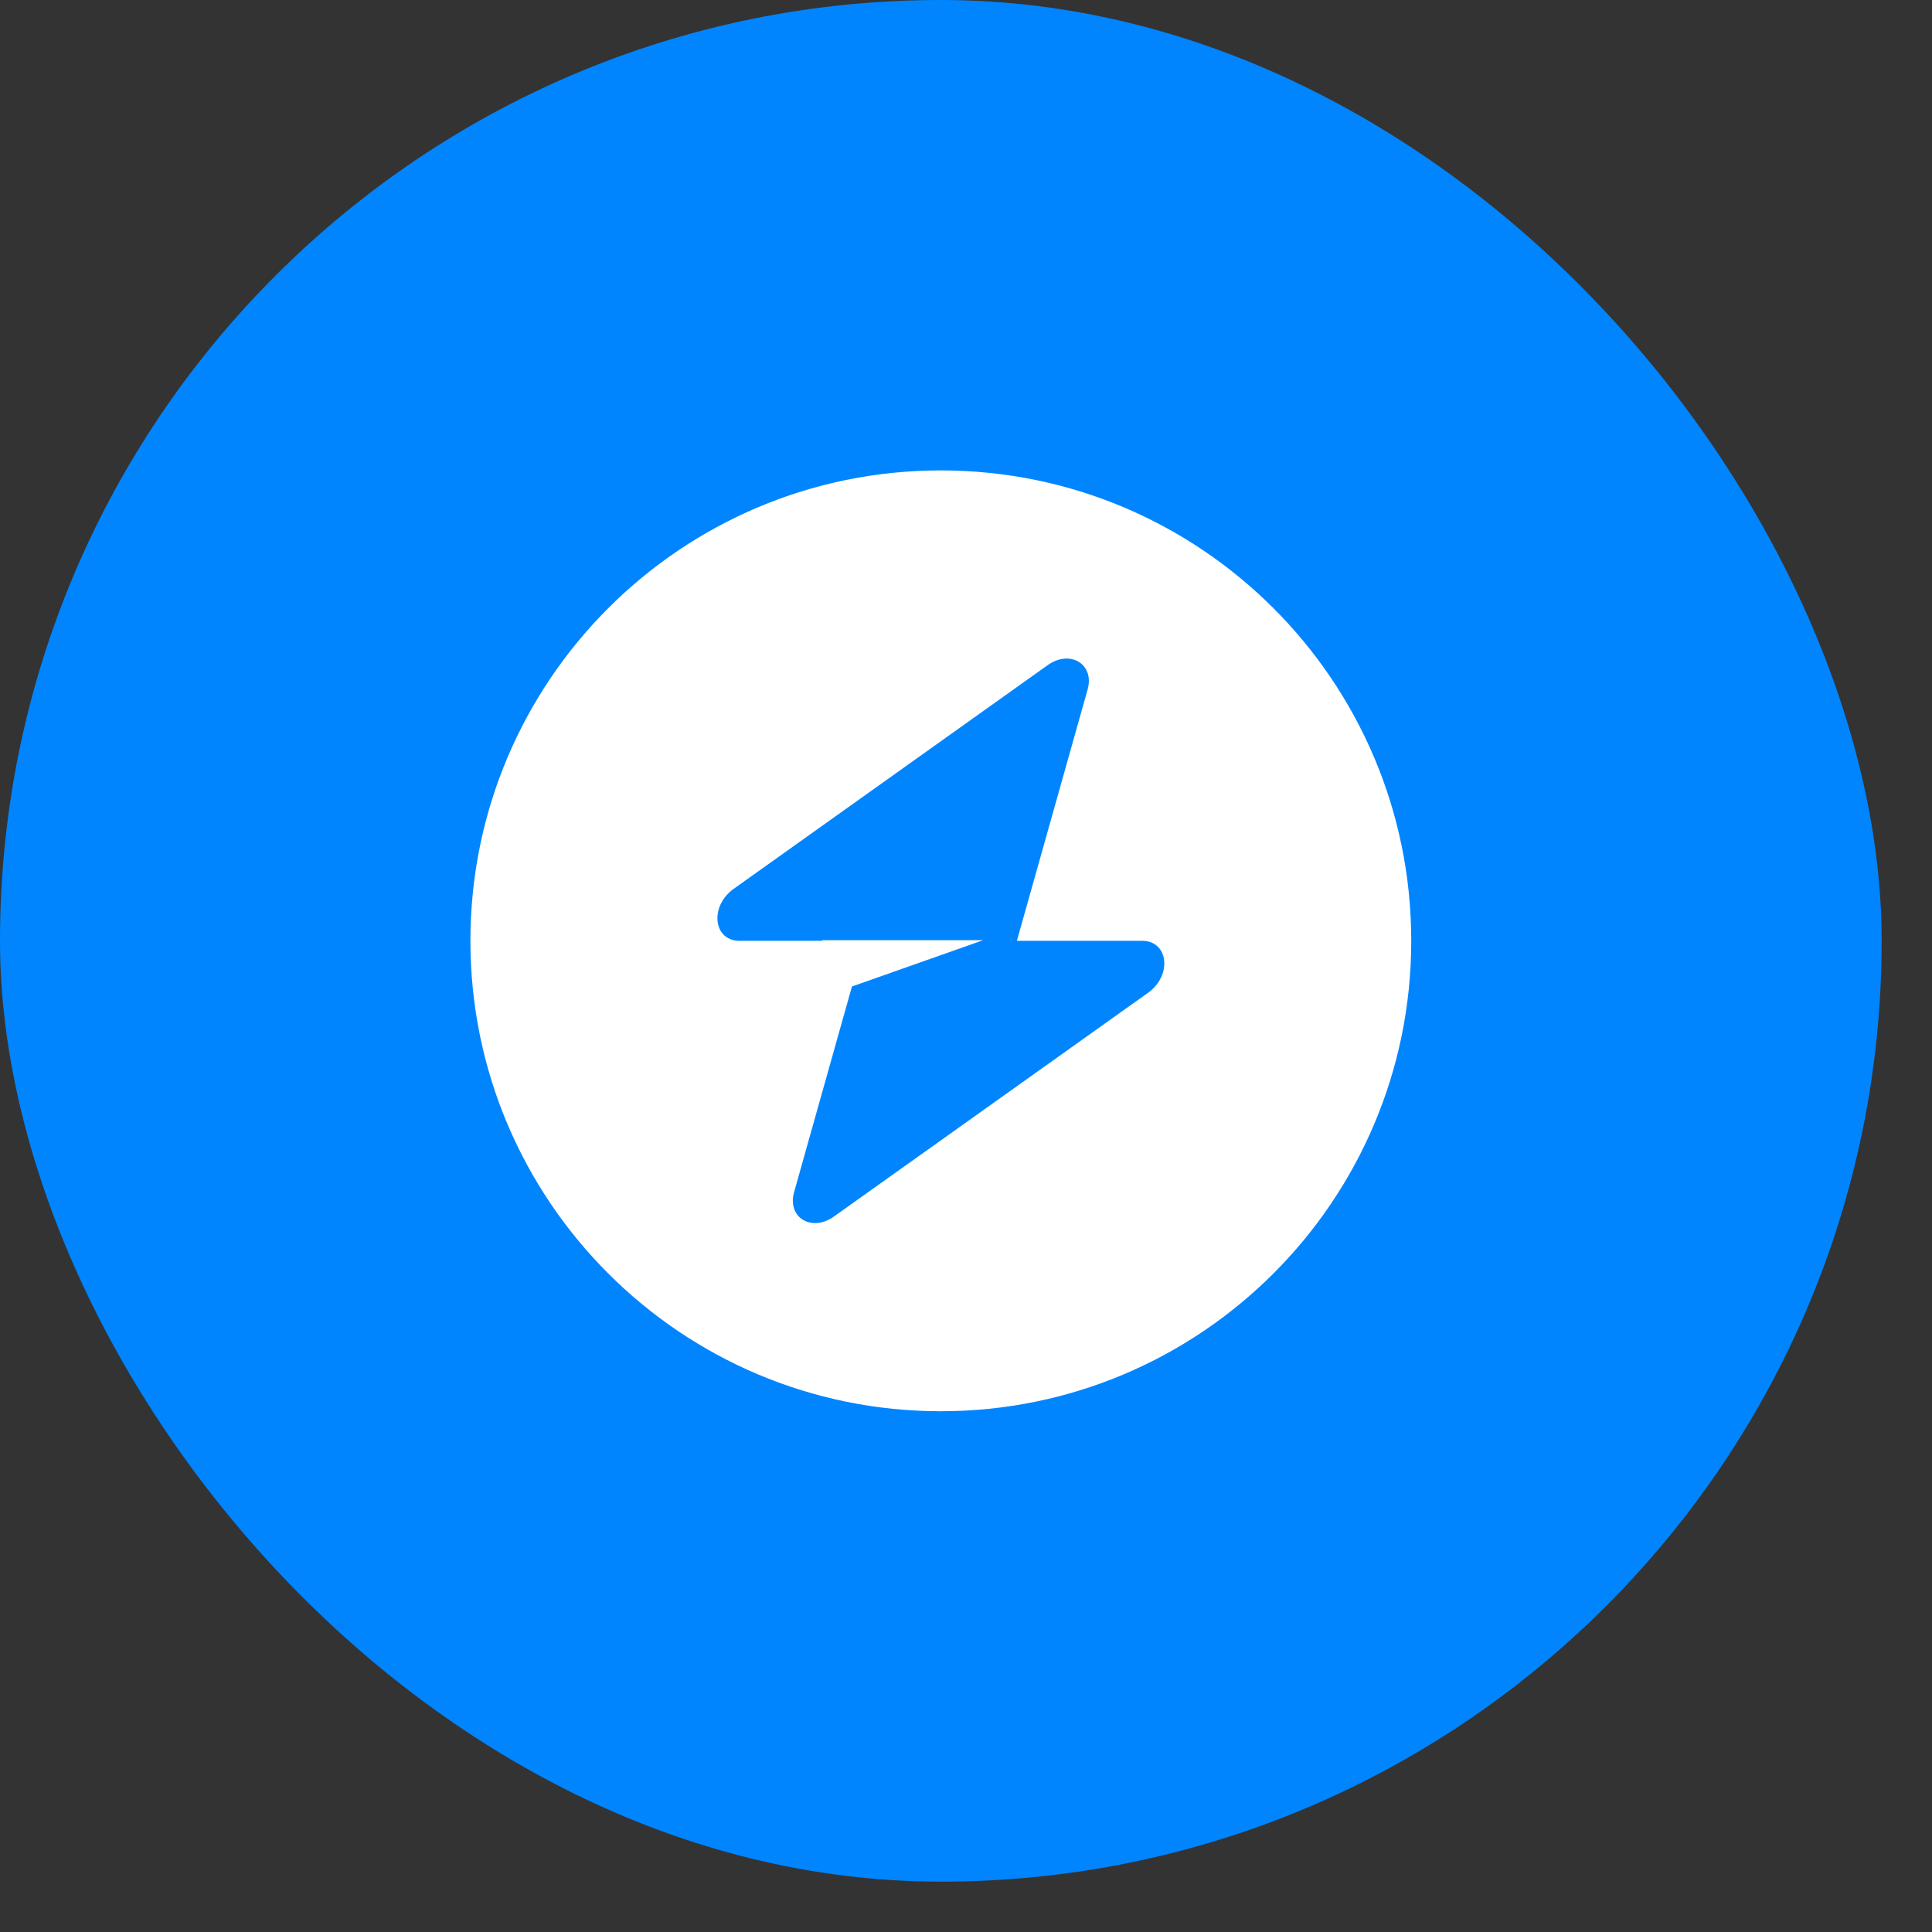 <svg width="33" height="33" viewBox="0 0 33 33" fill="none" xmlns="http://www.w3.org/2000/svg">
<rect x="0" y="0" width="33" height="33" fill="#333333" stroke="none"/>
<g clip-path="url(#clip0_11_11)">
<g clip-path="url(#clip1_11_11)">
<rect width="32.14" height="32.14" fill="#0085FF"/>
<g clip-path="url(#clip2_11_11)">
<path fill-rule="evenodd" clip-rule="evenodd" d="M16.07 24.105C20.508 24.105 24.105 20.508 24.105 16.07C24.105 11.633 20.508 8.035 16.07 8.035C11.633 8.035 8.035 11.633 8.035 16.07C8.035 20.508 11.633 24.105 16.07 24.105ZM18.577 11.778C18.699 11.345 18.279 11.088 17.894 11.362L12.532 15.182C12.116 15.479 12.181 16.07 12.631 16.07H14.043V16.059H16.794L14.552 16.85L13.564 20.362C13.442 20.796 13.862 21.052 14.246 20.778L19.609 16.958C20.025 16.662 19.96 16.07 19.51 16.07H17.369L18.577 11.778Z" fill="white"/>
</g>
</g>
</g>
<defs>
<clipPath id="clip0_11_11">
<rect width="32.14" height="32.14" rx="16.07" fill="white"/>
</clipPath>
<clipPath id="clip1_11_11">
<rect width="32.14" height="32.14" fill="white"/>
</clipPath>
<clipPath id="clip2_11_11">
<rect width="16.07" height="16.07" fill="white" transform="translate(8.035 8.035)"/>
</clipPath>
</defs>
</svg>
